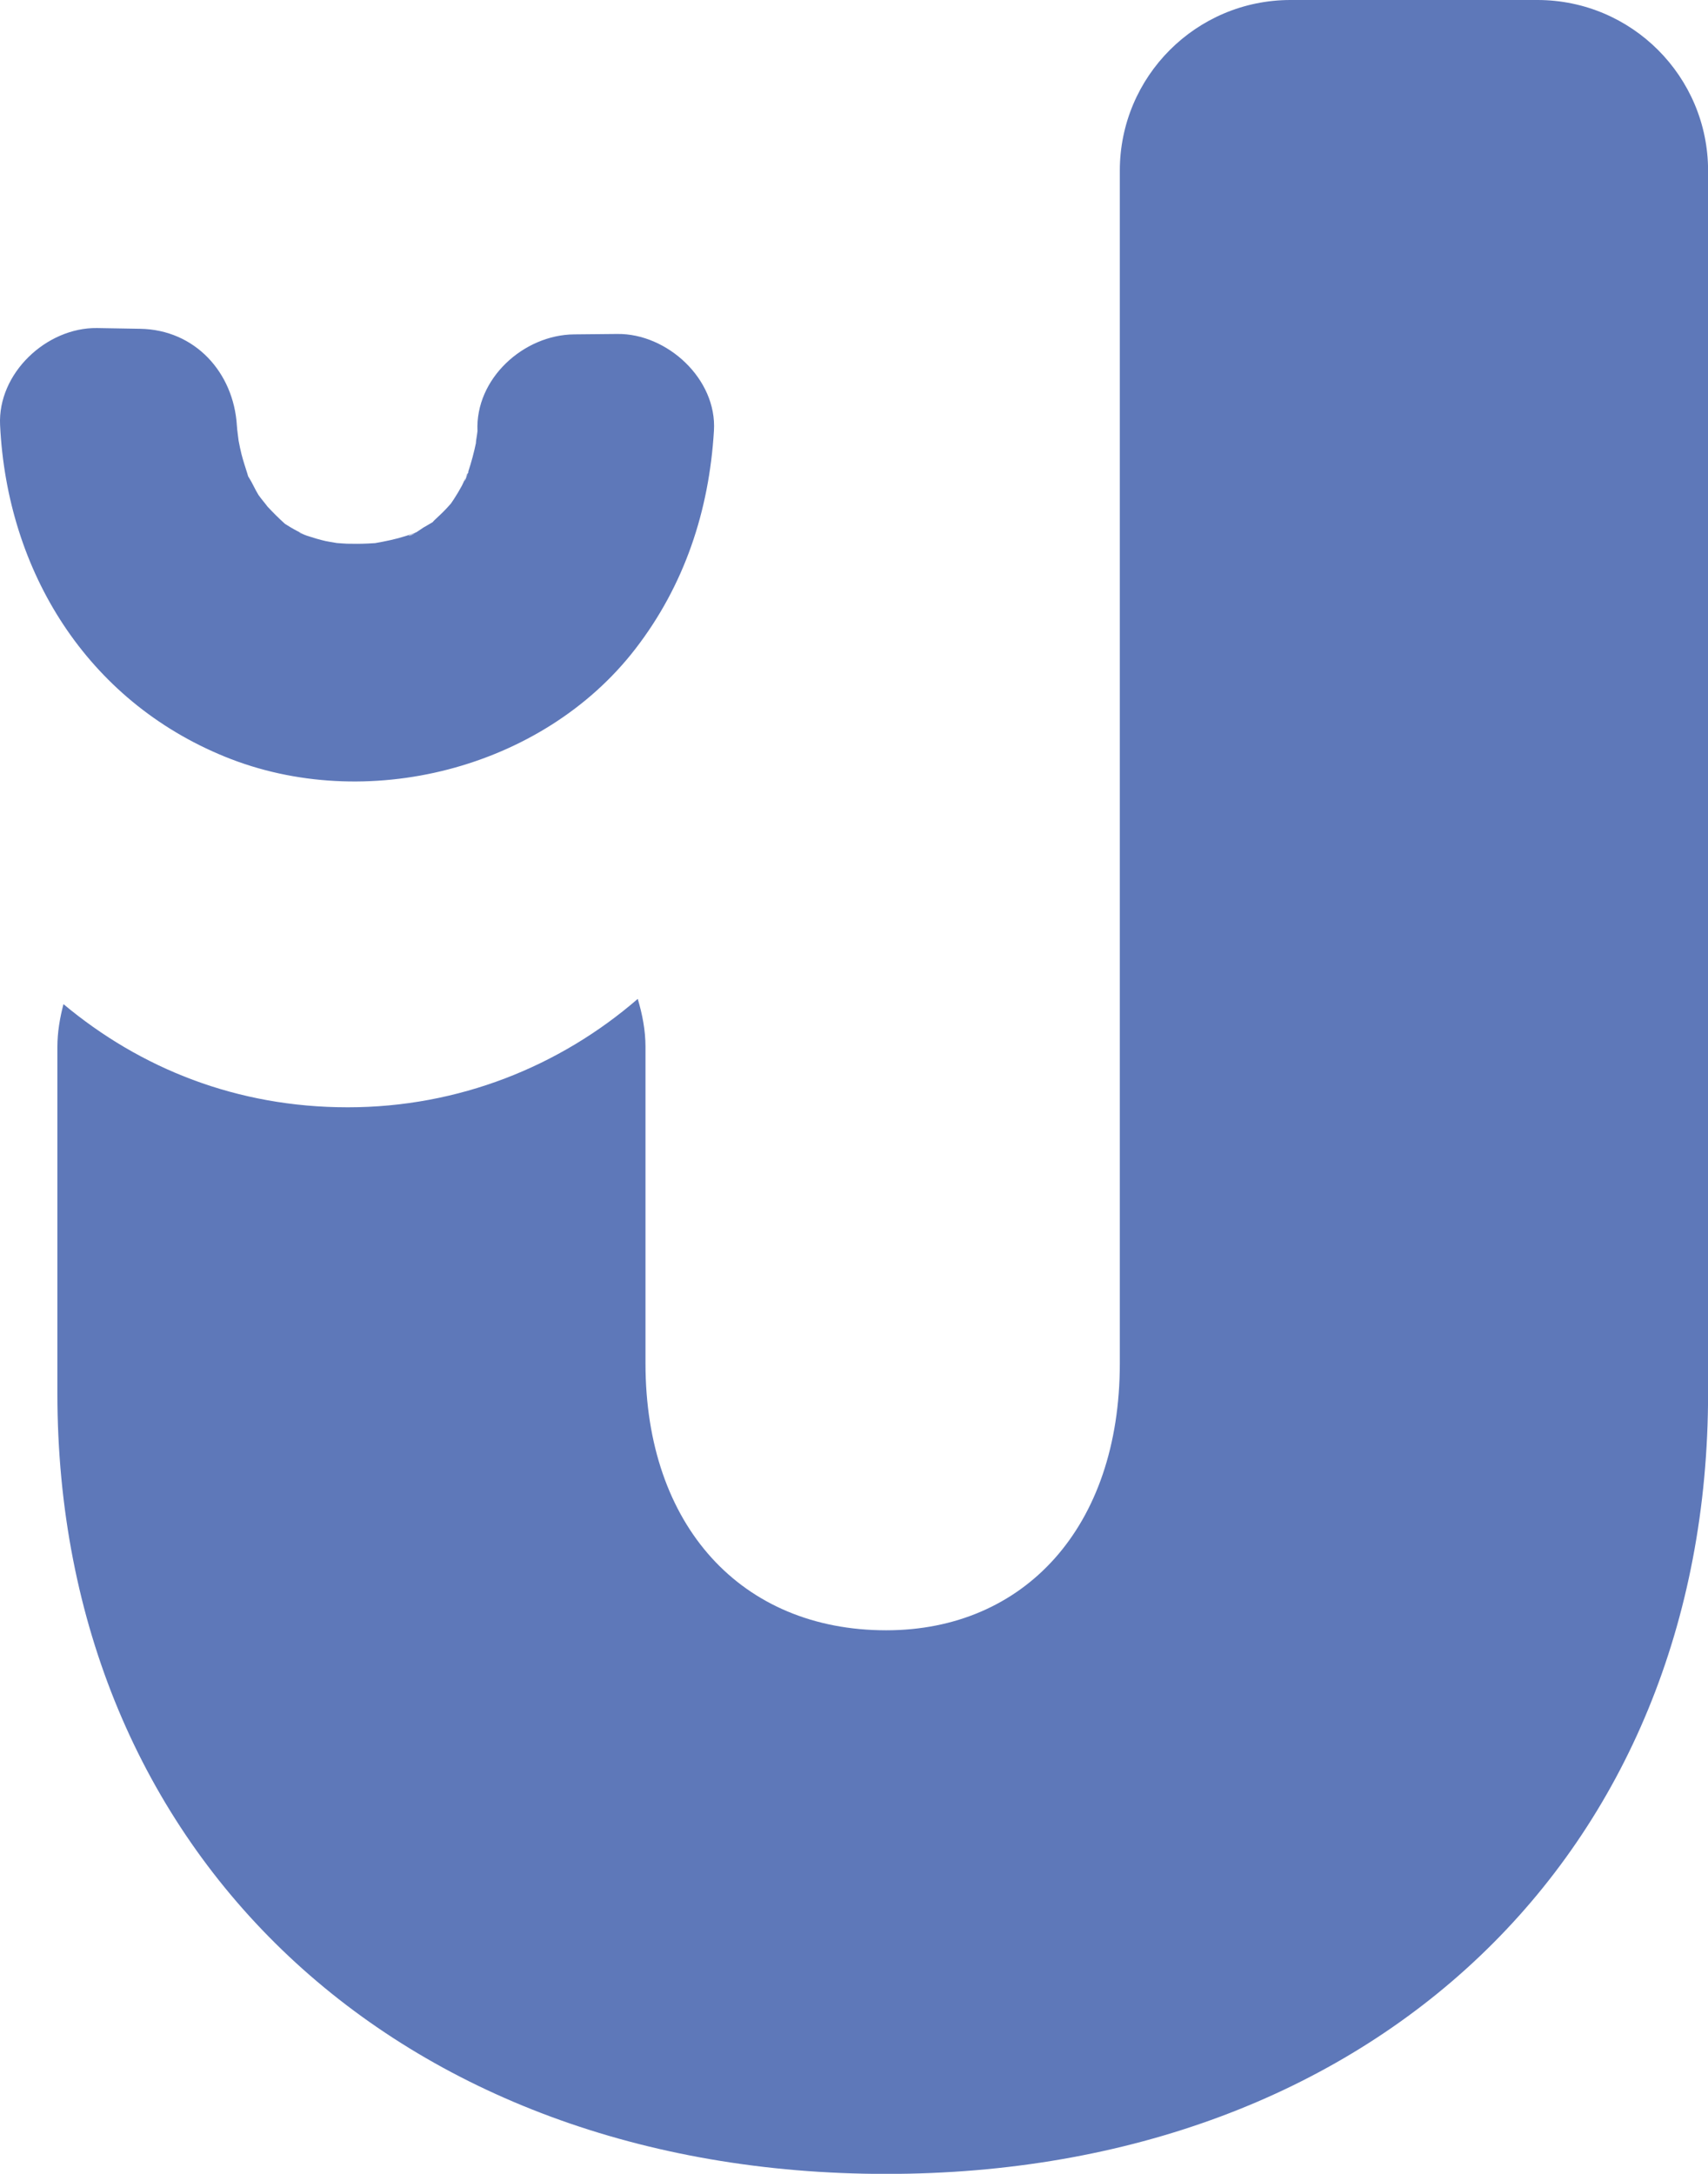 <svg viewBox="0 0 205.36 261.28" xmlns="http://www.w3.org/2000/svg" data-name="Capa 2" id="Capa_2">
  <defs>
    <style>
      .cls-1 {
        fill: #5e78b9;
      }
    </style>
  </defs>
  <g id="Icon">
    <g>
      <path d="M184.84,0h-29.68c-11.33,0-20.52,9.19-20.52,20.52v143.36c0,19.72-11.51,32.07-28.09,32.07-17.42,0-28.94-12.57-28.94-32.07v-38.04c0-2.02-.38-3.93-.93-5.78-9.36,8.1-21.53,13.03-34.87,13.03s-24.92-4.67-34.18-12.4c-.43,1.66-.73,3.36-.73,5.15v41.63c0,55.38,41.02,93.82,99.66,93.82s98.81-38.59,98.81-93.82V20.52c0-11.33-9.19-20.52-20.52-20.52Z" class="cls-1"></path>
      <g>
        <path d="M74.21,40.14c-1.72.02-3.45.04-5.17.05-6.08.05-11.92,5.32-11.63,11.63-.02.33-.35,2.11-.11,1.1-.02.09-.04.16-.05.21-.25,1.21-.57,2.42-.96,3.59,0,.03-.01.04-.02.07.04-.05.07-.08.1-.08-.02,0-.08.1-.16.26-.4,1.15-.38.91-.23.47-.2.42-.41.87-.44.93-.3.55-.61,1.08-.95,1.6-.12.18-.24.37-.37.55-.04.05-.02.03-.07.08-.17.19-.34.37-.51.56-.43.46-.9.89-1.36,1.32-.17.16-.16.17-.26.28-.43.27-.99.57-1.13.66-.13.08-.5.35-.87.58t-.02,0c-.39.15-.79.3-1.2.42-1.21.39-2.45.64-3.7.86-.22.01-.51.03-.89.05-.83.04-1.66.04-2.5.02-.14,0-.72-.05-1.2-.08-.48-.08-1.2-.2-1.37-.24-.74-.17-1.47-.39-2.2-.63-.19-.06-.29-.11-.42-.16-.55-.3-1.11-.57-1.65-.9-.26-.16-.45-.28-.61-.38-.73-.65-1.42-1.35-2.09-2.06-.11-.17-.9-1.11-1.1-1.42-.42-.68-.73-1.44-1.16-2.11-.04-.06-.04-.06-.07-.1-.03-.1-.04-.15-.08-.28-.25-.79-.51-1.57-.72-2.38-.14-.54-.24-1.08-.35-1.63,0-.12-.18-1.24-.21-1.83-.39-6.36-5.01-11.52-11.63-11.63-1.73-.03-3.46-.06-5.2-.09C5.58,39.36-.29,44.87.01,51.09c.85,17.62,10.46,33.1,27.01,39.85,16.92,6.91,38.19,1.53,49.36-12.93,5.92-7.66,8.88-16.61,9.46-26.24.38-6.22-5.64-11.71-11.63-11.63ZM49.93,64.06c-.33.2-.66.37-.81.32.34-.13.6-.24.81-.32ZM36.51,64.26c-.72-.29-.72-.39,0,0h0Z" class="cls-1"></path>
        <path d="M56.26,56.8c-.1.13-.21.41-.3.65.08-.17.16-.34.23-.47.02-.07.04-.1.06-.18Z" class="cls-1"></path>
      </g>
    </g>
  </g>
</svg>